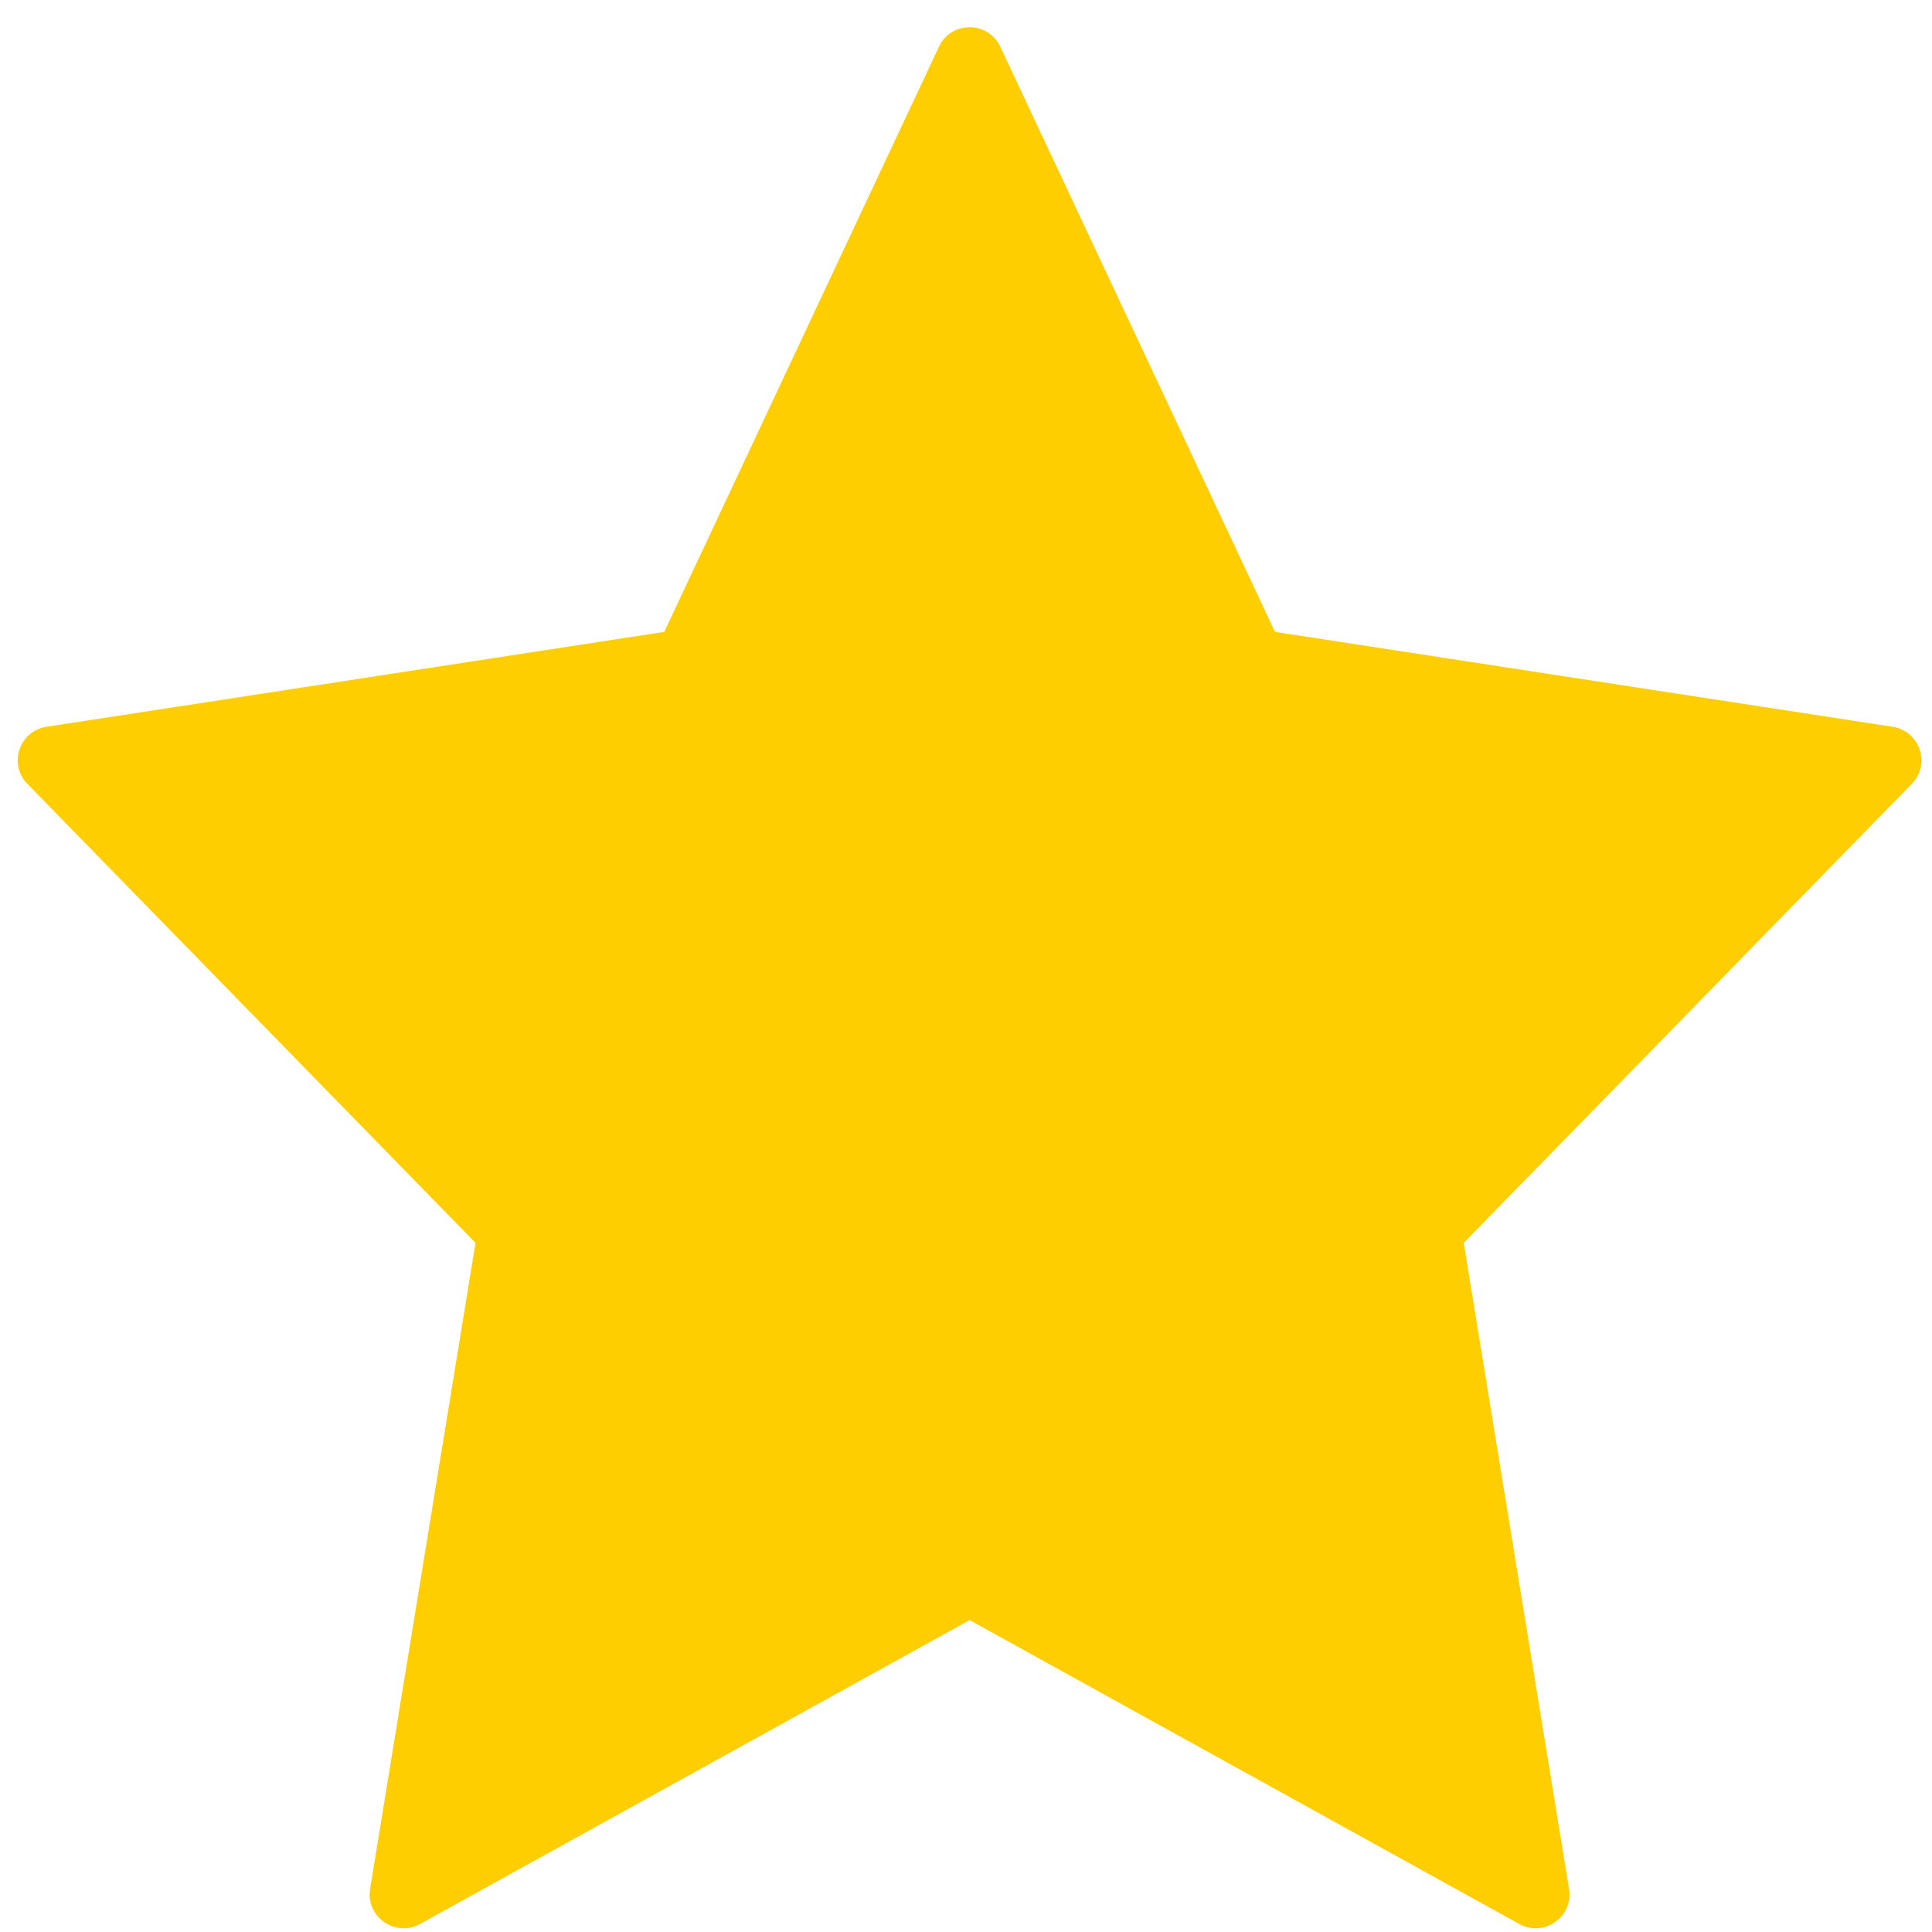 <svg width="16" height="16" viewBox="0 0 16 16" fill="none" xmlns="http://www.w3.org/2000/svg">
<path fill-rule="evenodd" clip-rule="evenodd" d="M10.559 5.233L15.674 6.019C15.9 6.054 15.992 6.329 15.832 6.492L12.122 10.293L12.994 15.643C13.032 15.874 12.787 16.047 12.582 15.934L8.03 13.417L3.478 15.934C3.273 16.047 3.027 15.874 3.065 15.643L3.938 10.293L0.227 6.492C0.067 6.329 0.159 6.054 0.385 6.019L5.501 5.233L7.776 0.387C7.877 0.172 8.183 0.172 8.284 0.387L10.559 5.233Z" fill="#FECE00"/>
</svg>
